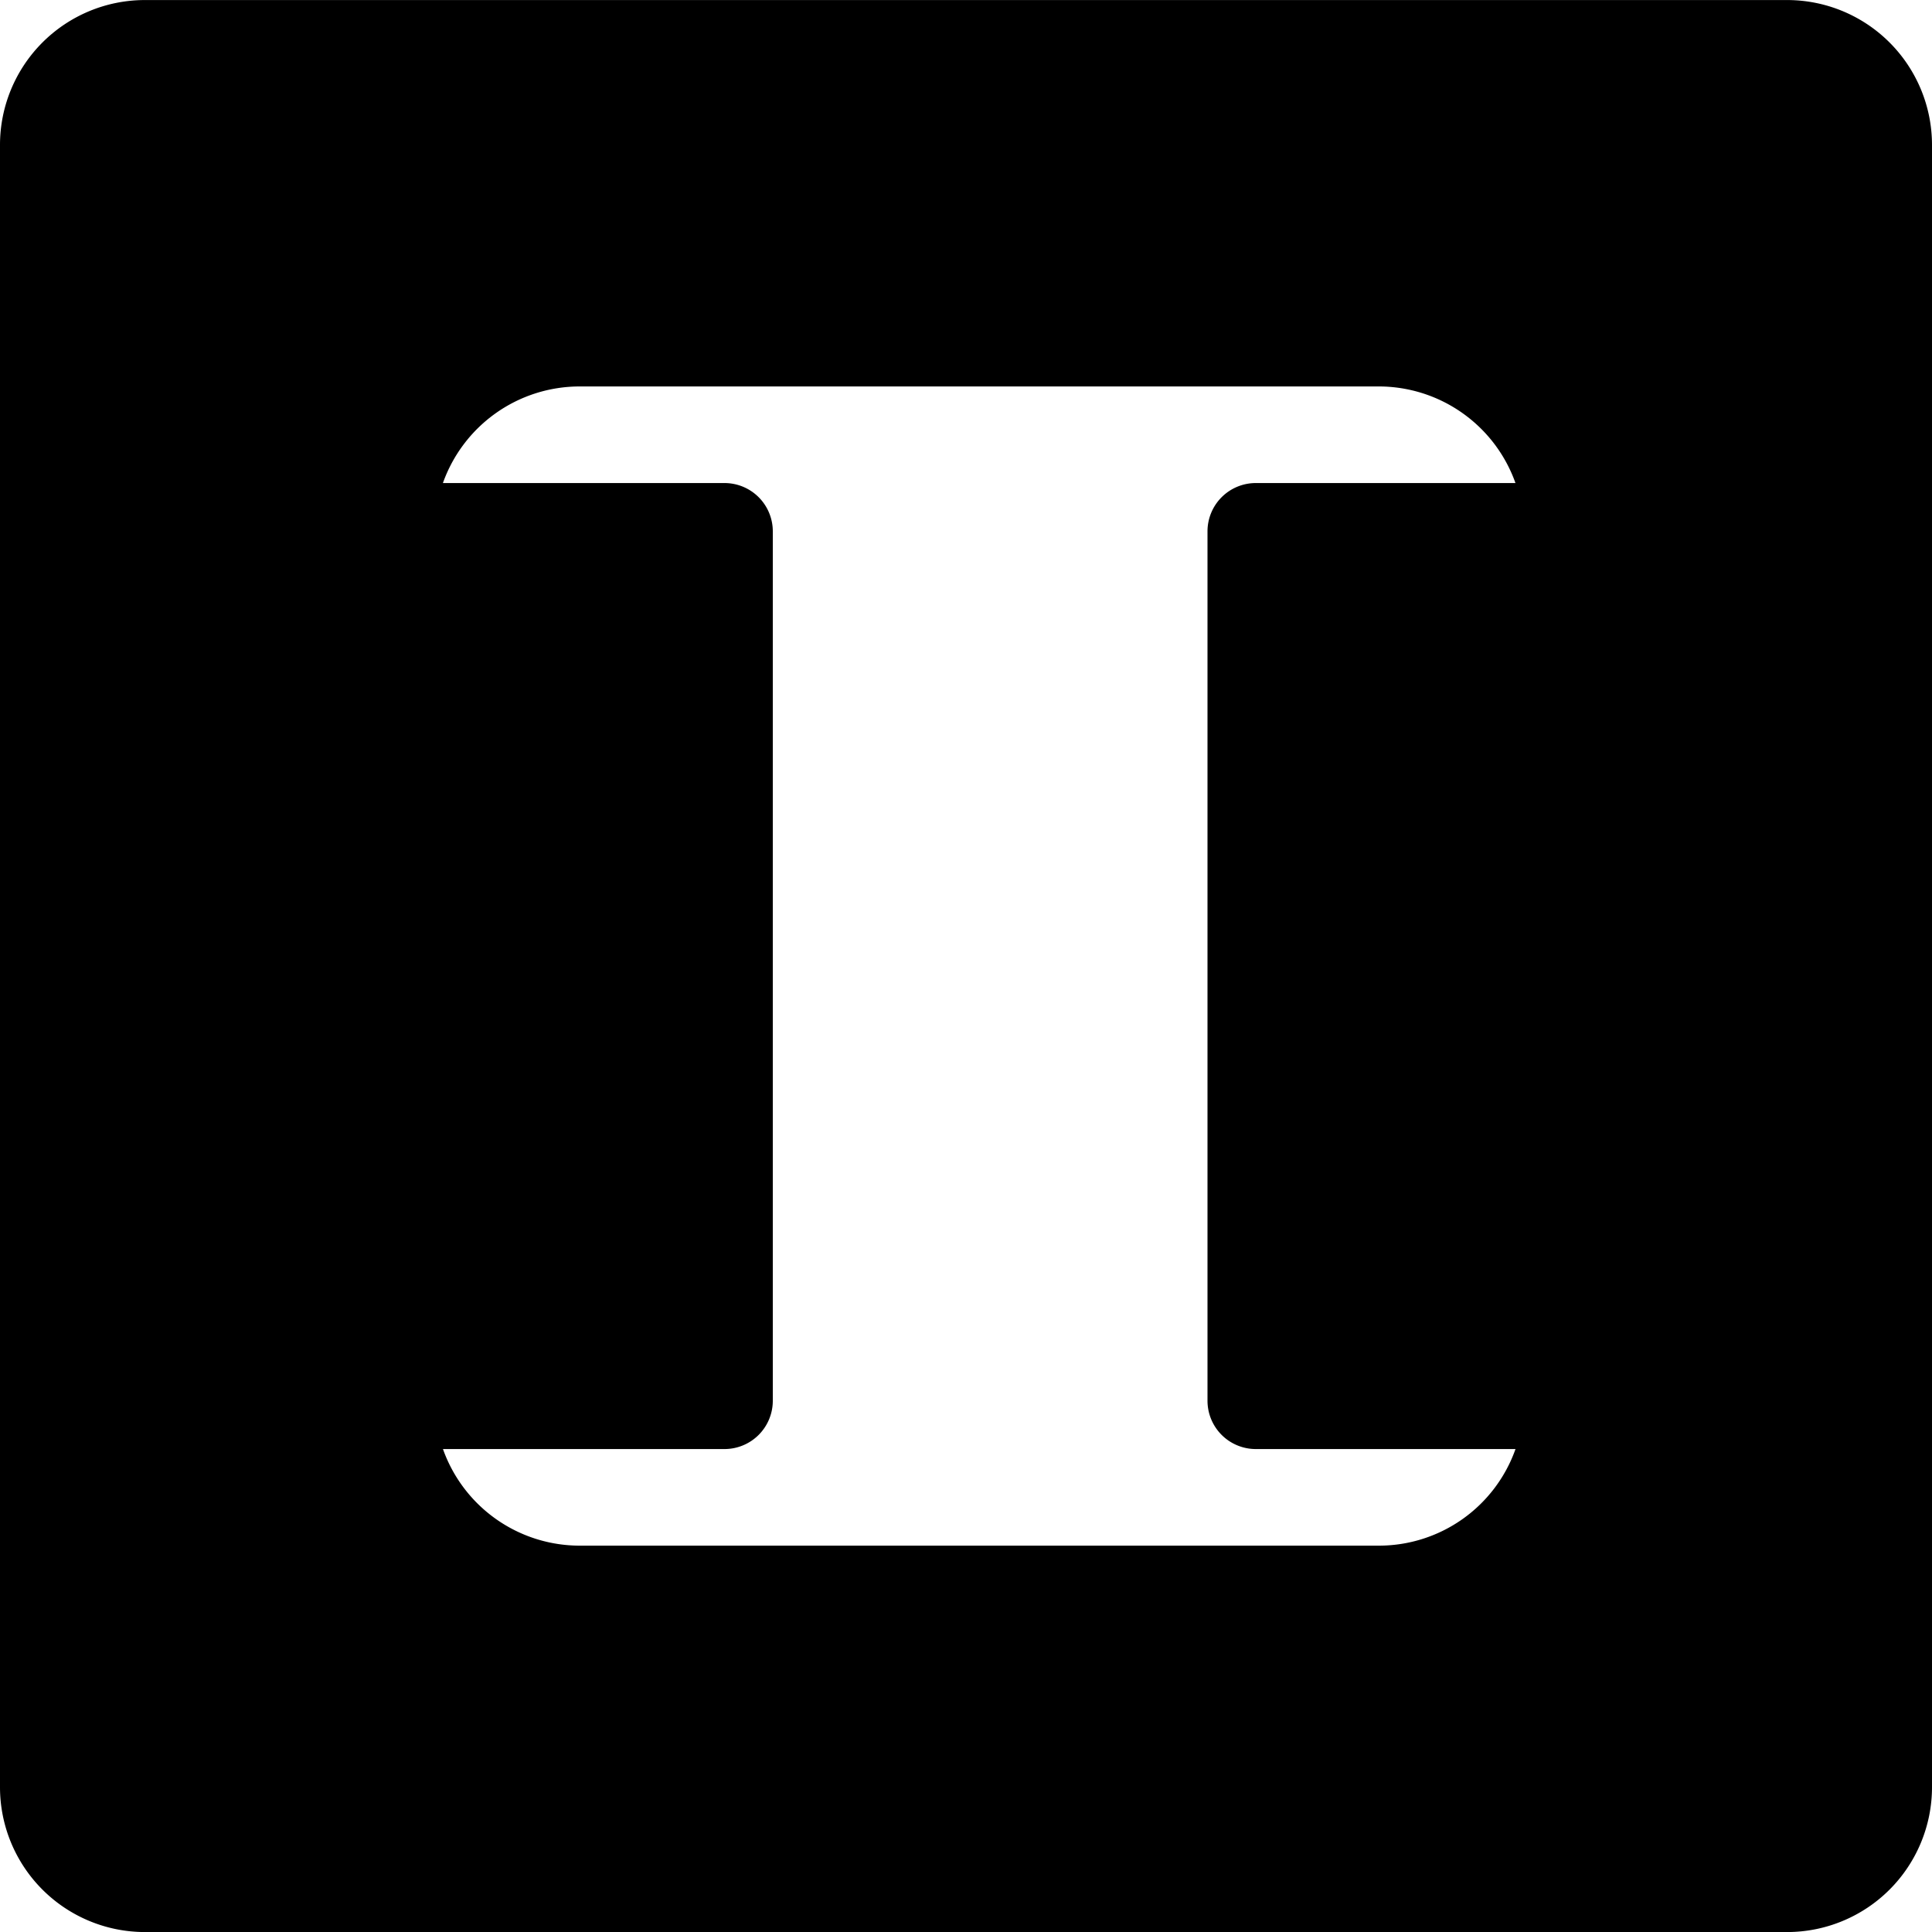 <svg xmlns="http://www.w3.org/2000/svg" width="40" height="40.002" viewBox="0 0 40 40.002"><path d="M-6307,28a3,3,0,0,1-3-3V-9a3,3,0,0,1,3-3h34a3,3,0,0,1,3,3V25a3,3,0,0,1-3,3Zm9-8h16.549a3,3,0,0,0,2.828-2H-6284a1,1,0,0,1-1-1V-1a1,1,0,0,1,1-1h5.376a3.005,3.005,0,0,0-2.828-2H-6298a3.006,3.006,0,0,0-2.83,2h5.83a1,1,0,0,1,1,1V17a1,1,0,0,1-1,1h-5.829A3.005,3.005,0,0,0-6298,20Z" transform="translate(6310 12.001)"/></svg>